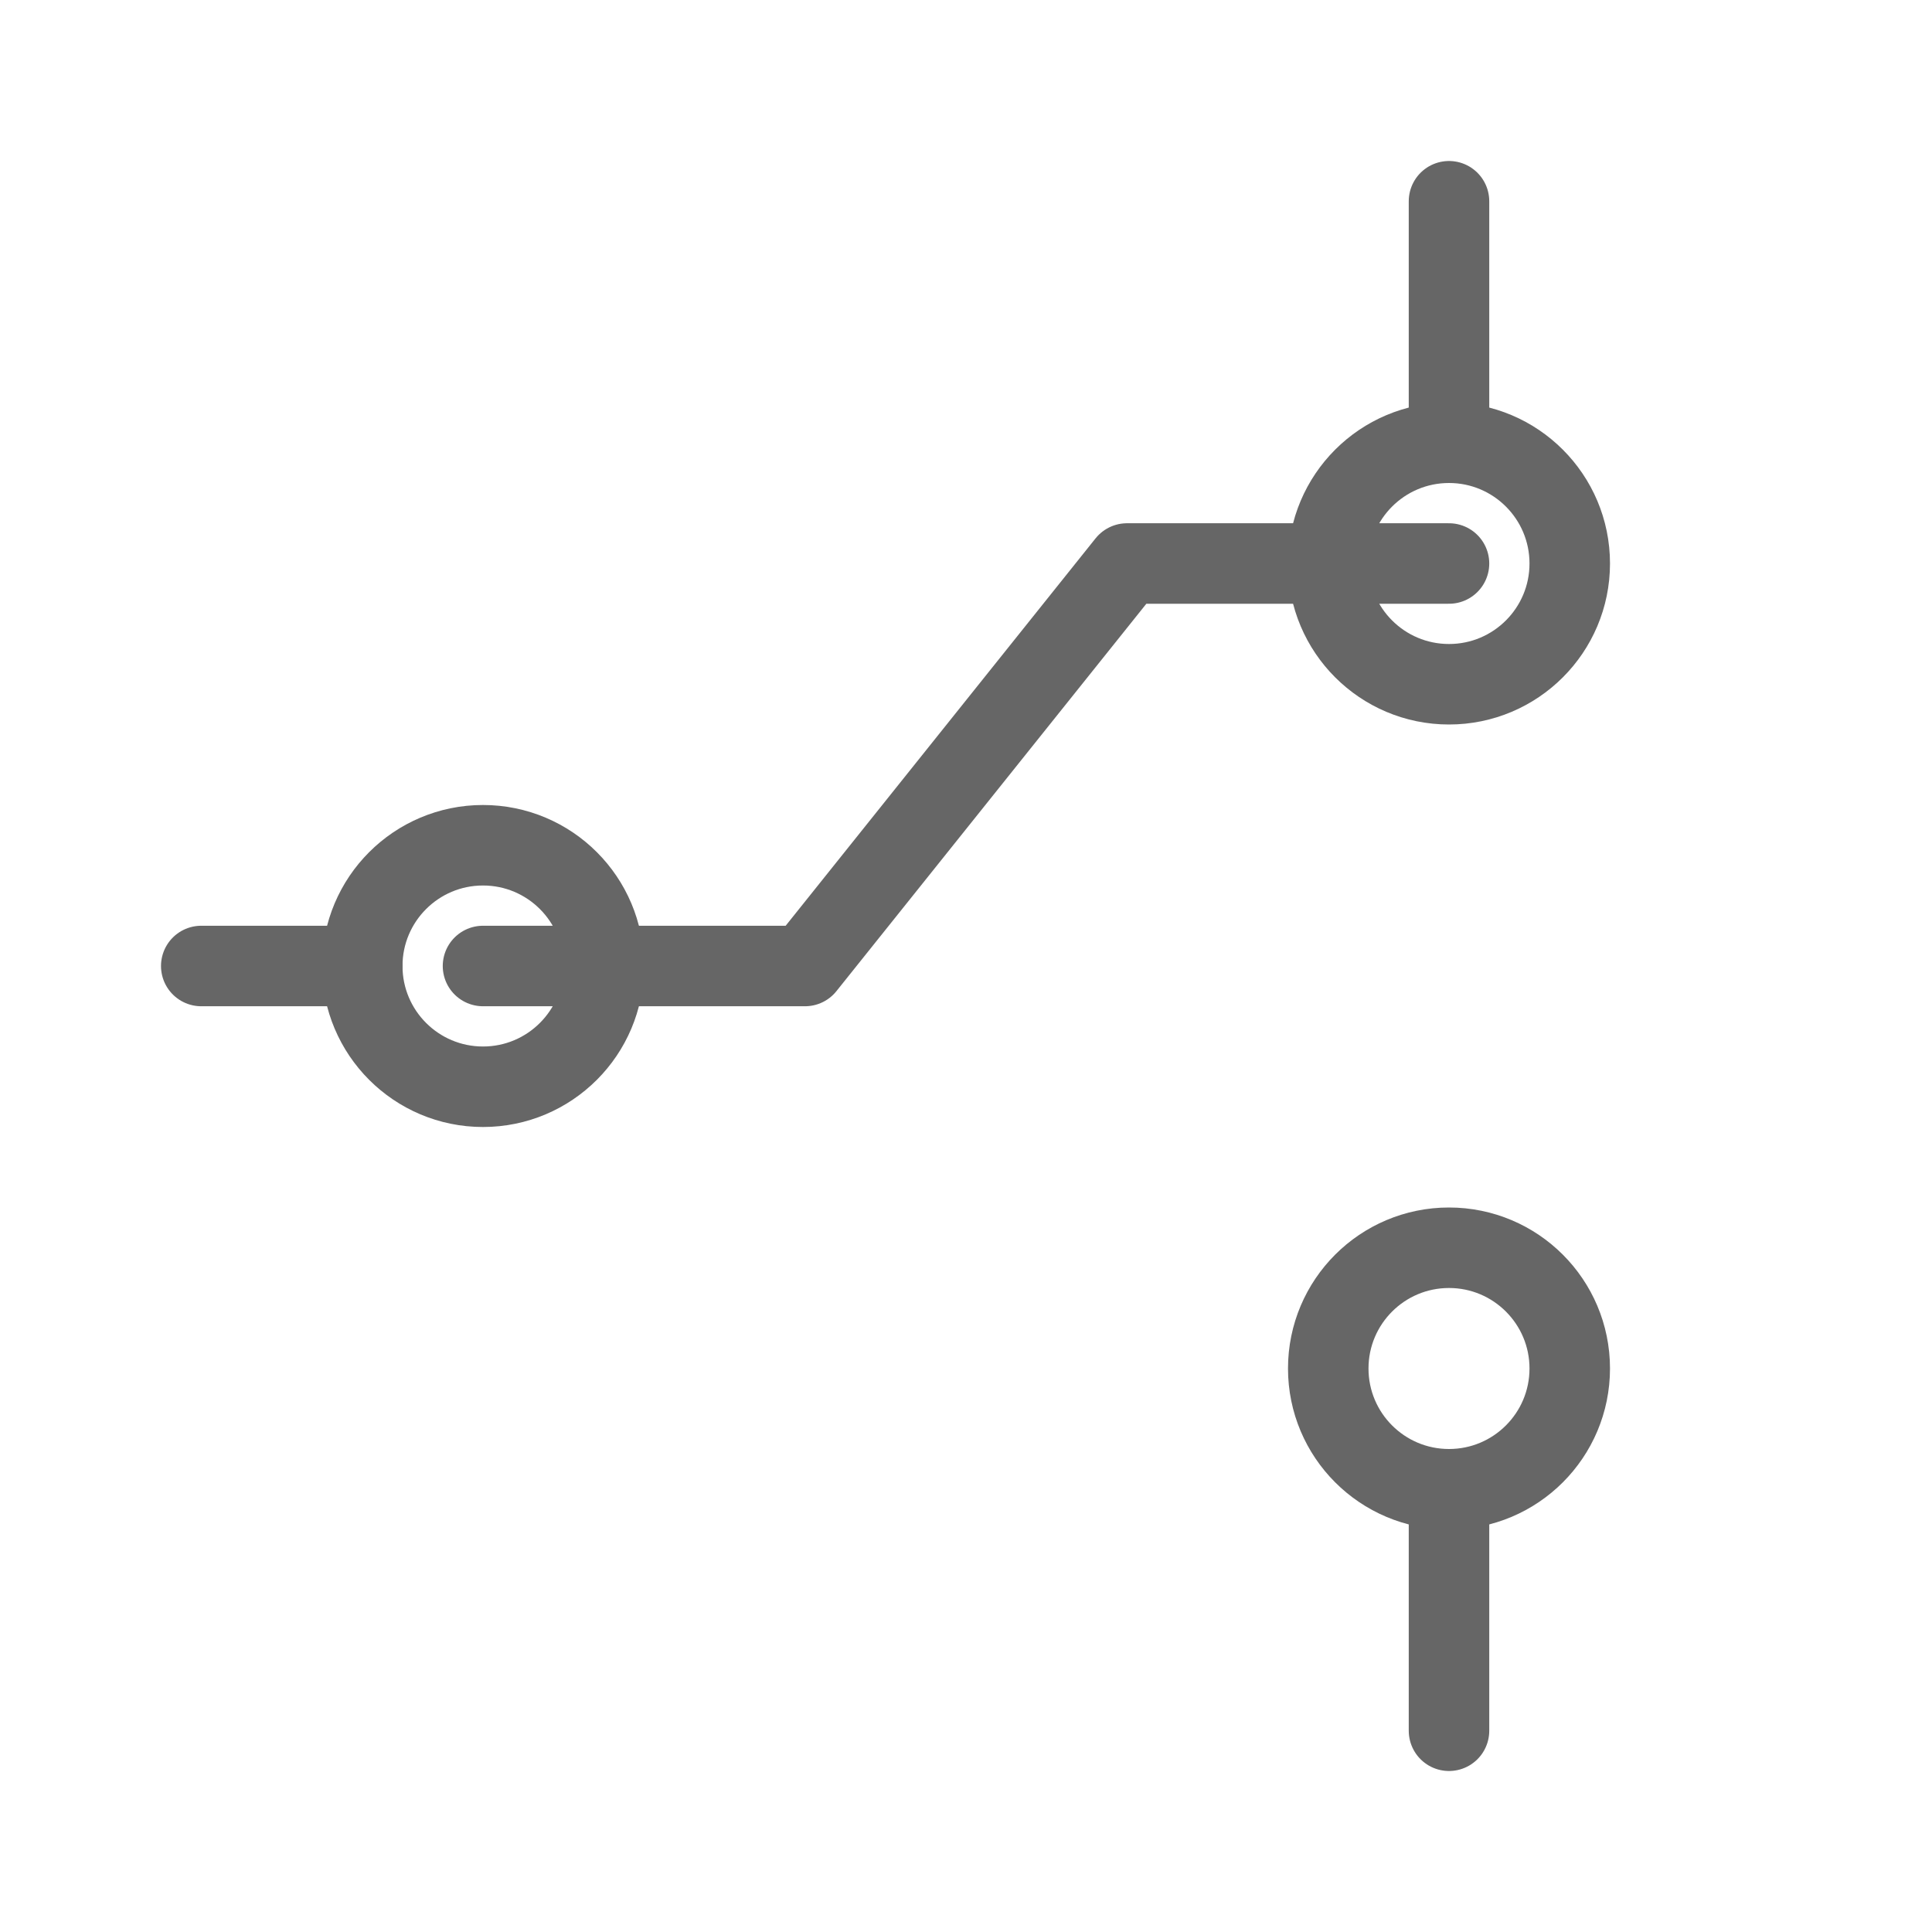 <svg width="48" height="48" viewBox="0 0 48 48" fill="none" xmlns="http://www.w3.org/2000/svg">
  <path d="M12 24h8l8-10h8" stroke="#666" stroke-width="2" stroke-linecap="round" stroke-linejoin="round"/>
  <circle cx="12" cy="24" r="3" stroke="#666" stroke-width="2"/>
  <circle cx="36" cy="14" r="3" stroke="#666" stroke-width="2"/>
  <circle cx="36" cy="34" r="3" stroke="#666" stroke-width="2"/>
  <line x1="36" y1="11" x2="36" y2="5" stroke="#666" stroke-width="2" stroke-linecap="round"/>
  <line x1="36" y1="43" x2="36" y2="37" stroke="#666" stroke-width="2" stroke-linecap="round"/>
  <line x1="9" y1="24" x2="5" y2="24" stroke="#666" stroke-width="2" stroke-linecap="round"/>
</svg>